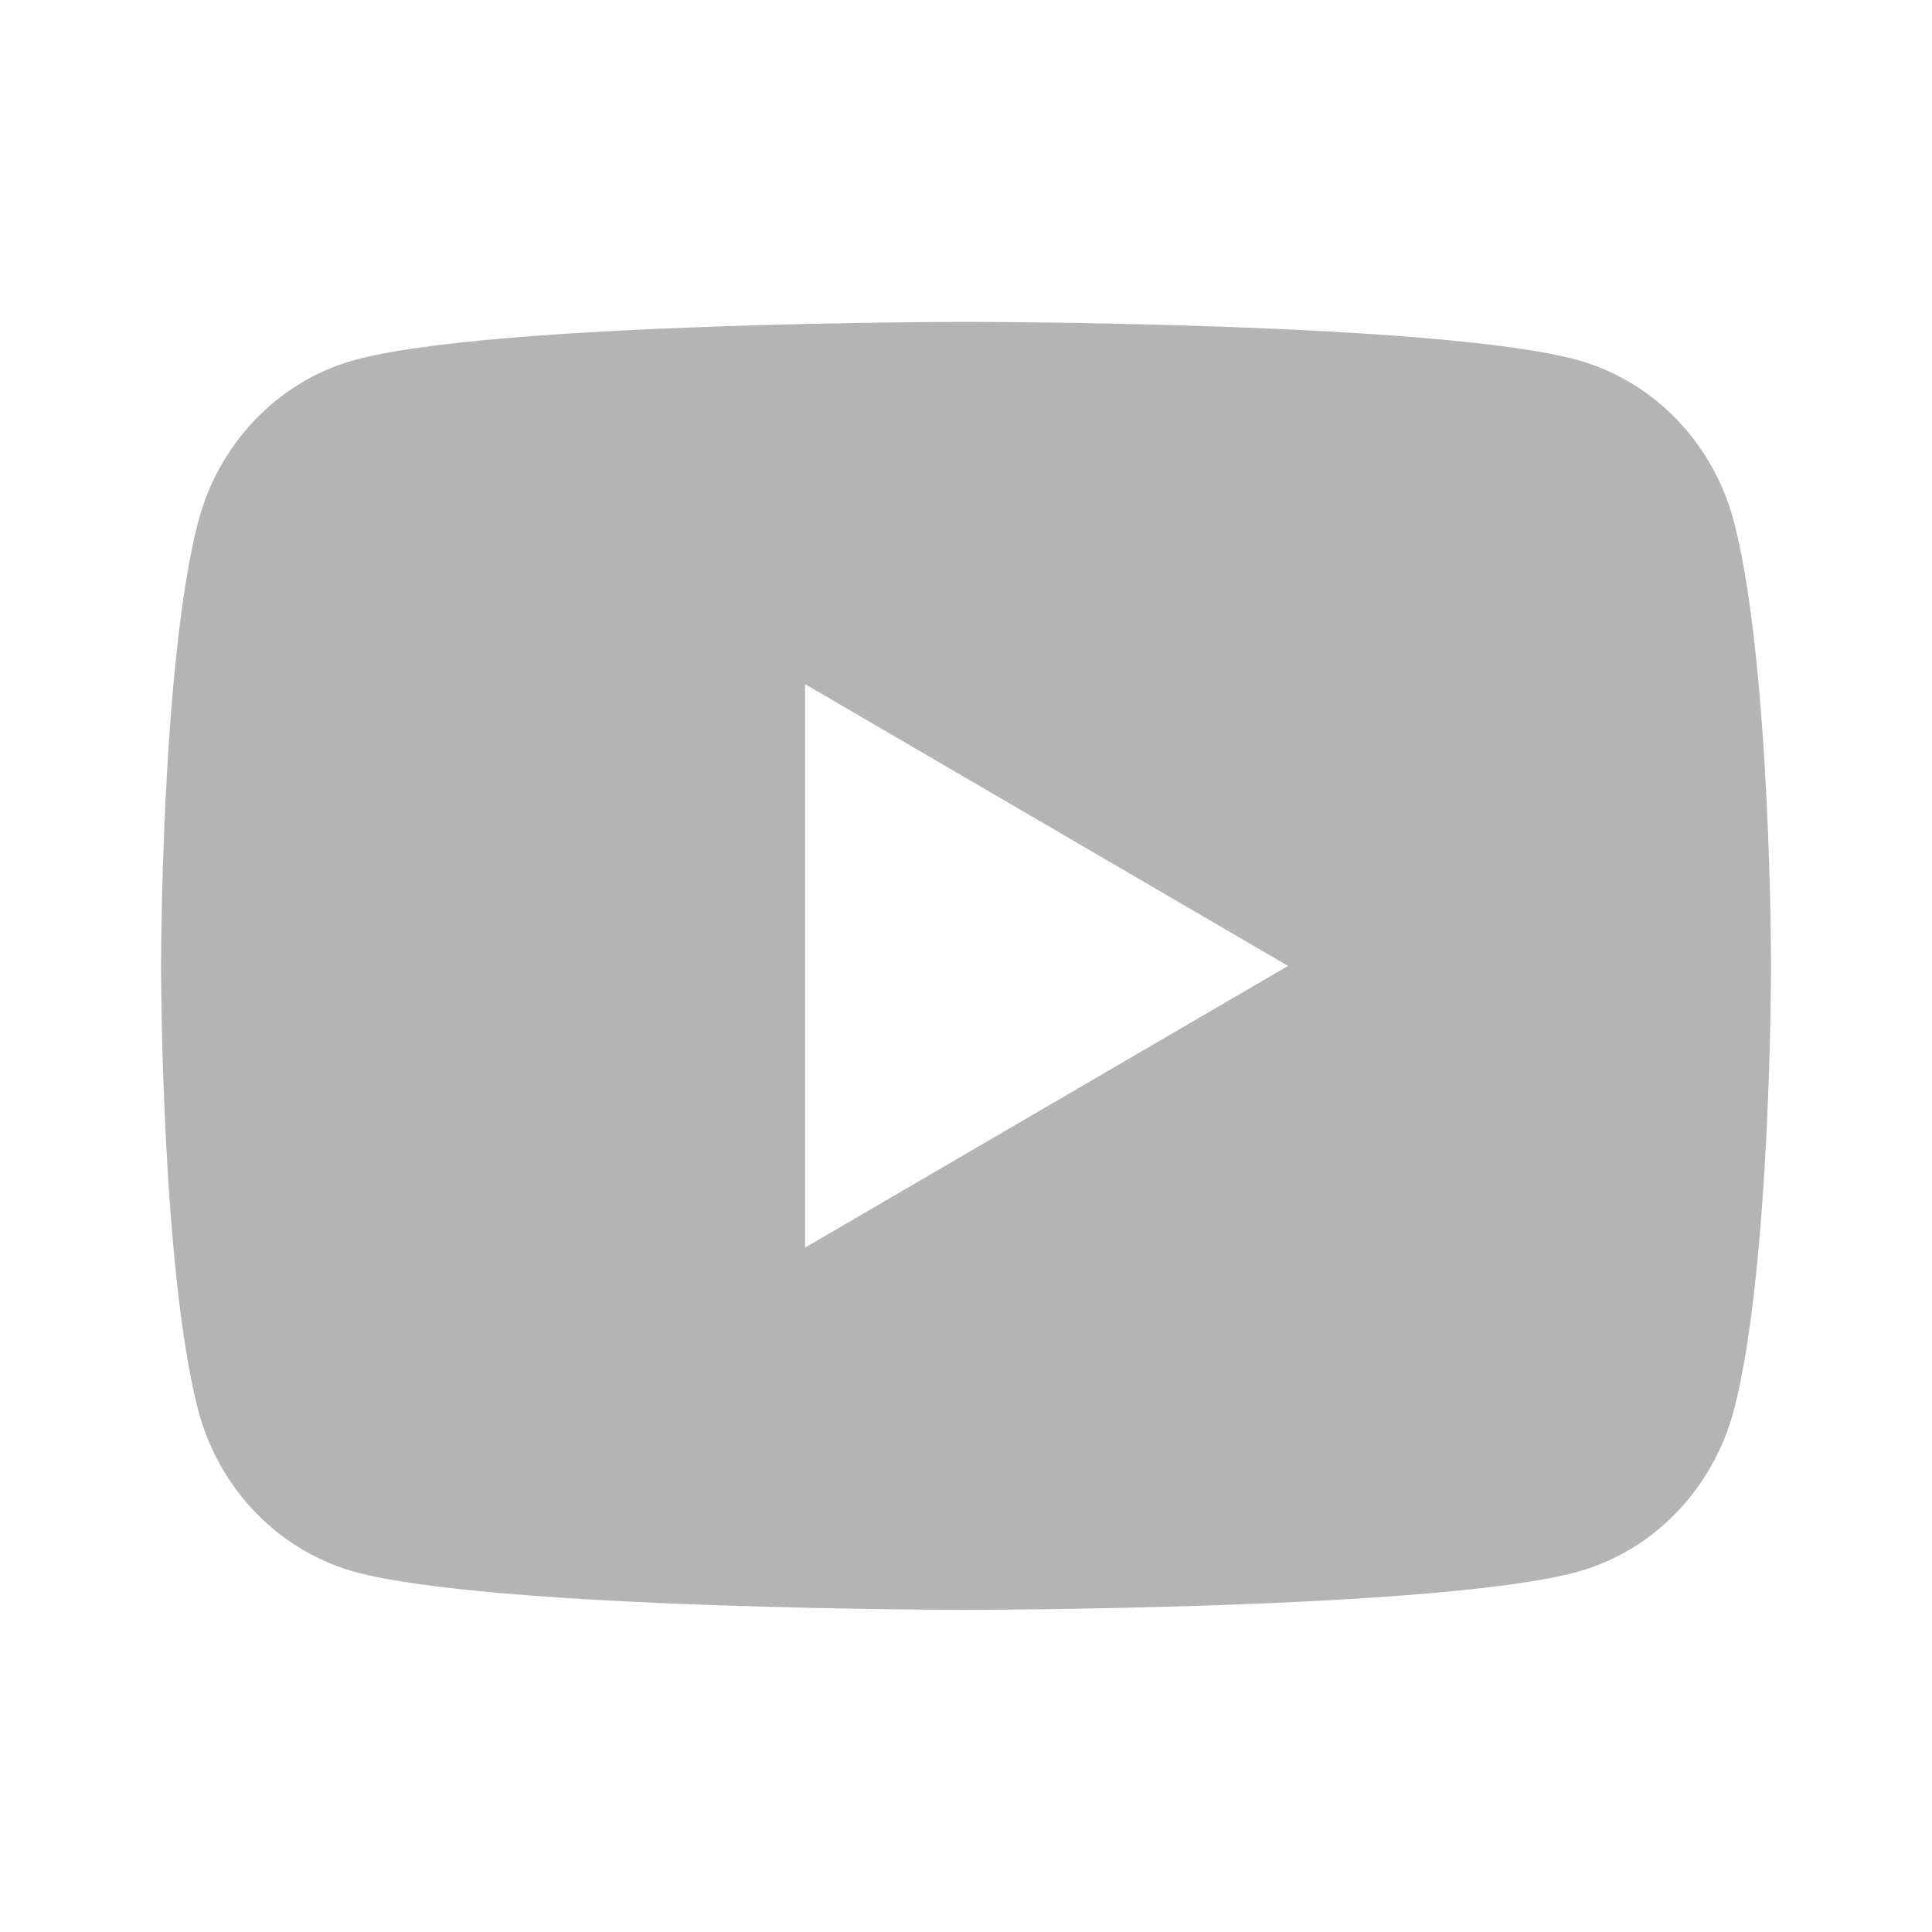 <svg width="20" height="20" viewBox="0 0 20 20" fill="none" xmlns="http://www.w3.org/2000/svg">
<path d="M17.953 5.414C18.334 6.899 18.334 9.999 18.334 9.999C18.334 9.999 18.334 13.099 17.953 14.584C17.741 15.405 17.122 16.05 16.338 16.269C14.914 16.665 10 16.665 10 16.665C10 16.665 5.089 16.665 3.663 16.269C2.875 16.047 2.257 15.402 2.048 14.584C1.667 13.099 1.667 9.999 1.667 9.999C1.667 9.999 1.667 6.899 2.048 5.414C2.259 4.593 2.879 3.947 3.663 3.729C5.089 3.332 10 3.332 10 3.332C10 3.332 14.914 3.332 16.338 3.729C17.125 3.95 17.744 4.595 17.953 5.414V5.414ZM8.334 12.915L13.334 9.999L8.334 7.082V12.915Z" fill="#B4B4B4"/>
</svg>
